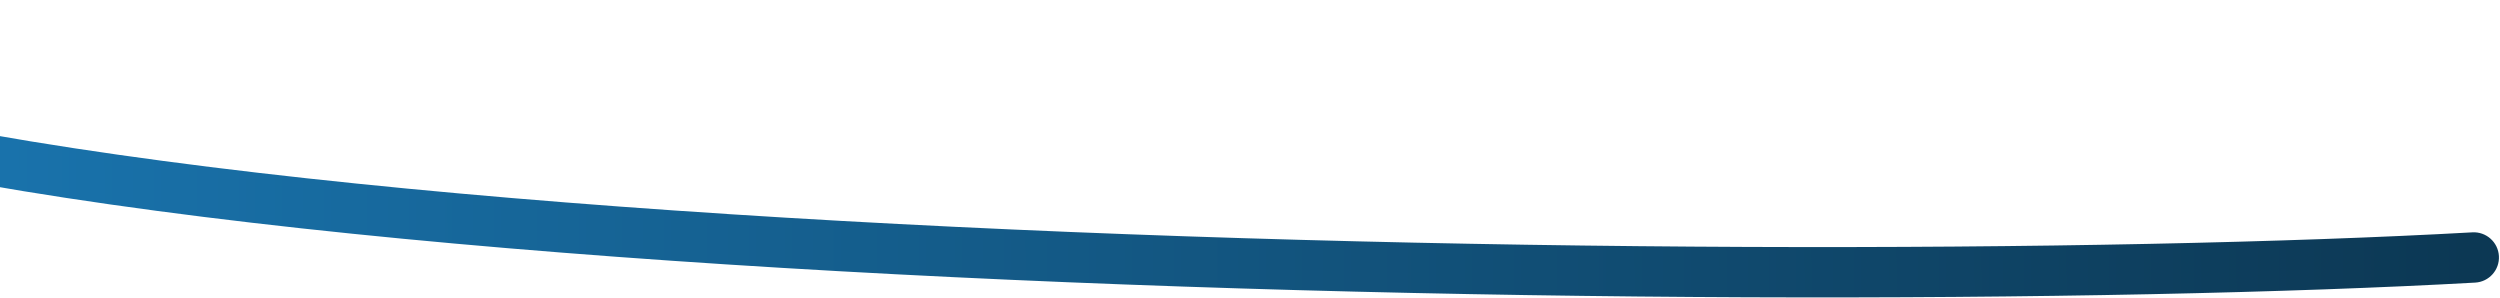 <svg width="1192" height="142" viewBox="0 0 1192 142" fill="none" xmlns="http://www.w3.org/2000/svg">
<path d="M1180.17 134.744C1186.79 134.375 1191.85 128.712 1191.48 122.094C1191.11 115.477 1185.45 110.412 1178.83 110.782L1180.17 134.744ZM-202 9.263L-210.623 17.608C-194.197 34.582 -164.88 48.382 -127.927 60.085C-90.457 71.951 -43.228 82.224 10.869 91.101C119.107 108.863 256.072 121.233 400.072 129.308C688.088 145.458 1005.51 144.489 1180.17 134.744L1179.5 122.763L1178.83 110.782C1005.19 120.469 688.669 121.453 401.415 105.345C257.781 97.291 121.778 84.981 14.755 67.418C-38.777 58.633 -84.752 48.583 -120.68 37.205C-157.125 25.663 -181.398 13.295 -193.377 0.918L-202 9.263Z" fill="url(#paint0_linear_195_1037)"/>
<defs>
<linearGradient id="paint0_linear_195_1037" x1="-200.059" y1="76.938" x2="1177.42" y2="69.693" gradientUnits="userSpaceOnUse">
<stop stop-color="#1B7CBA"/>
<stop offset="1" stop-color="#0C3854"/>
</linearGradient>
</defs>
</svg>
